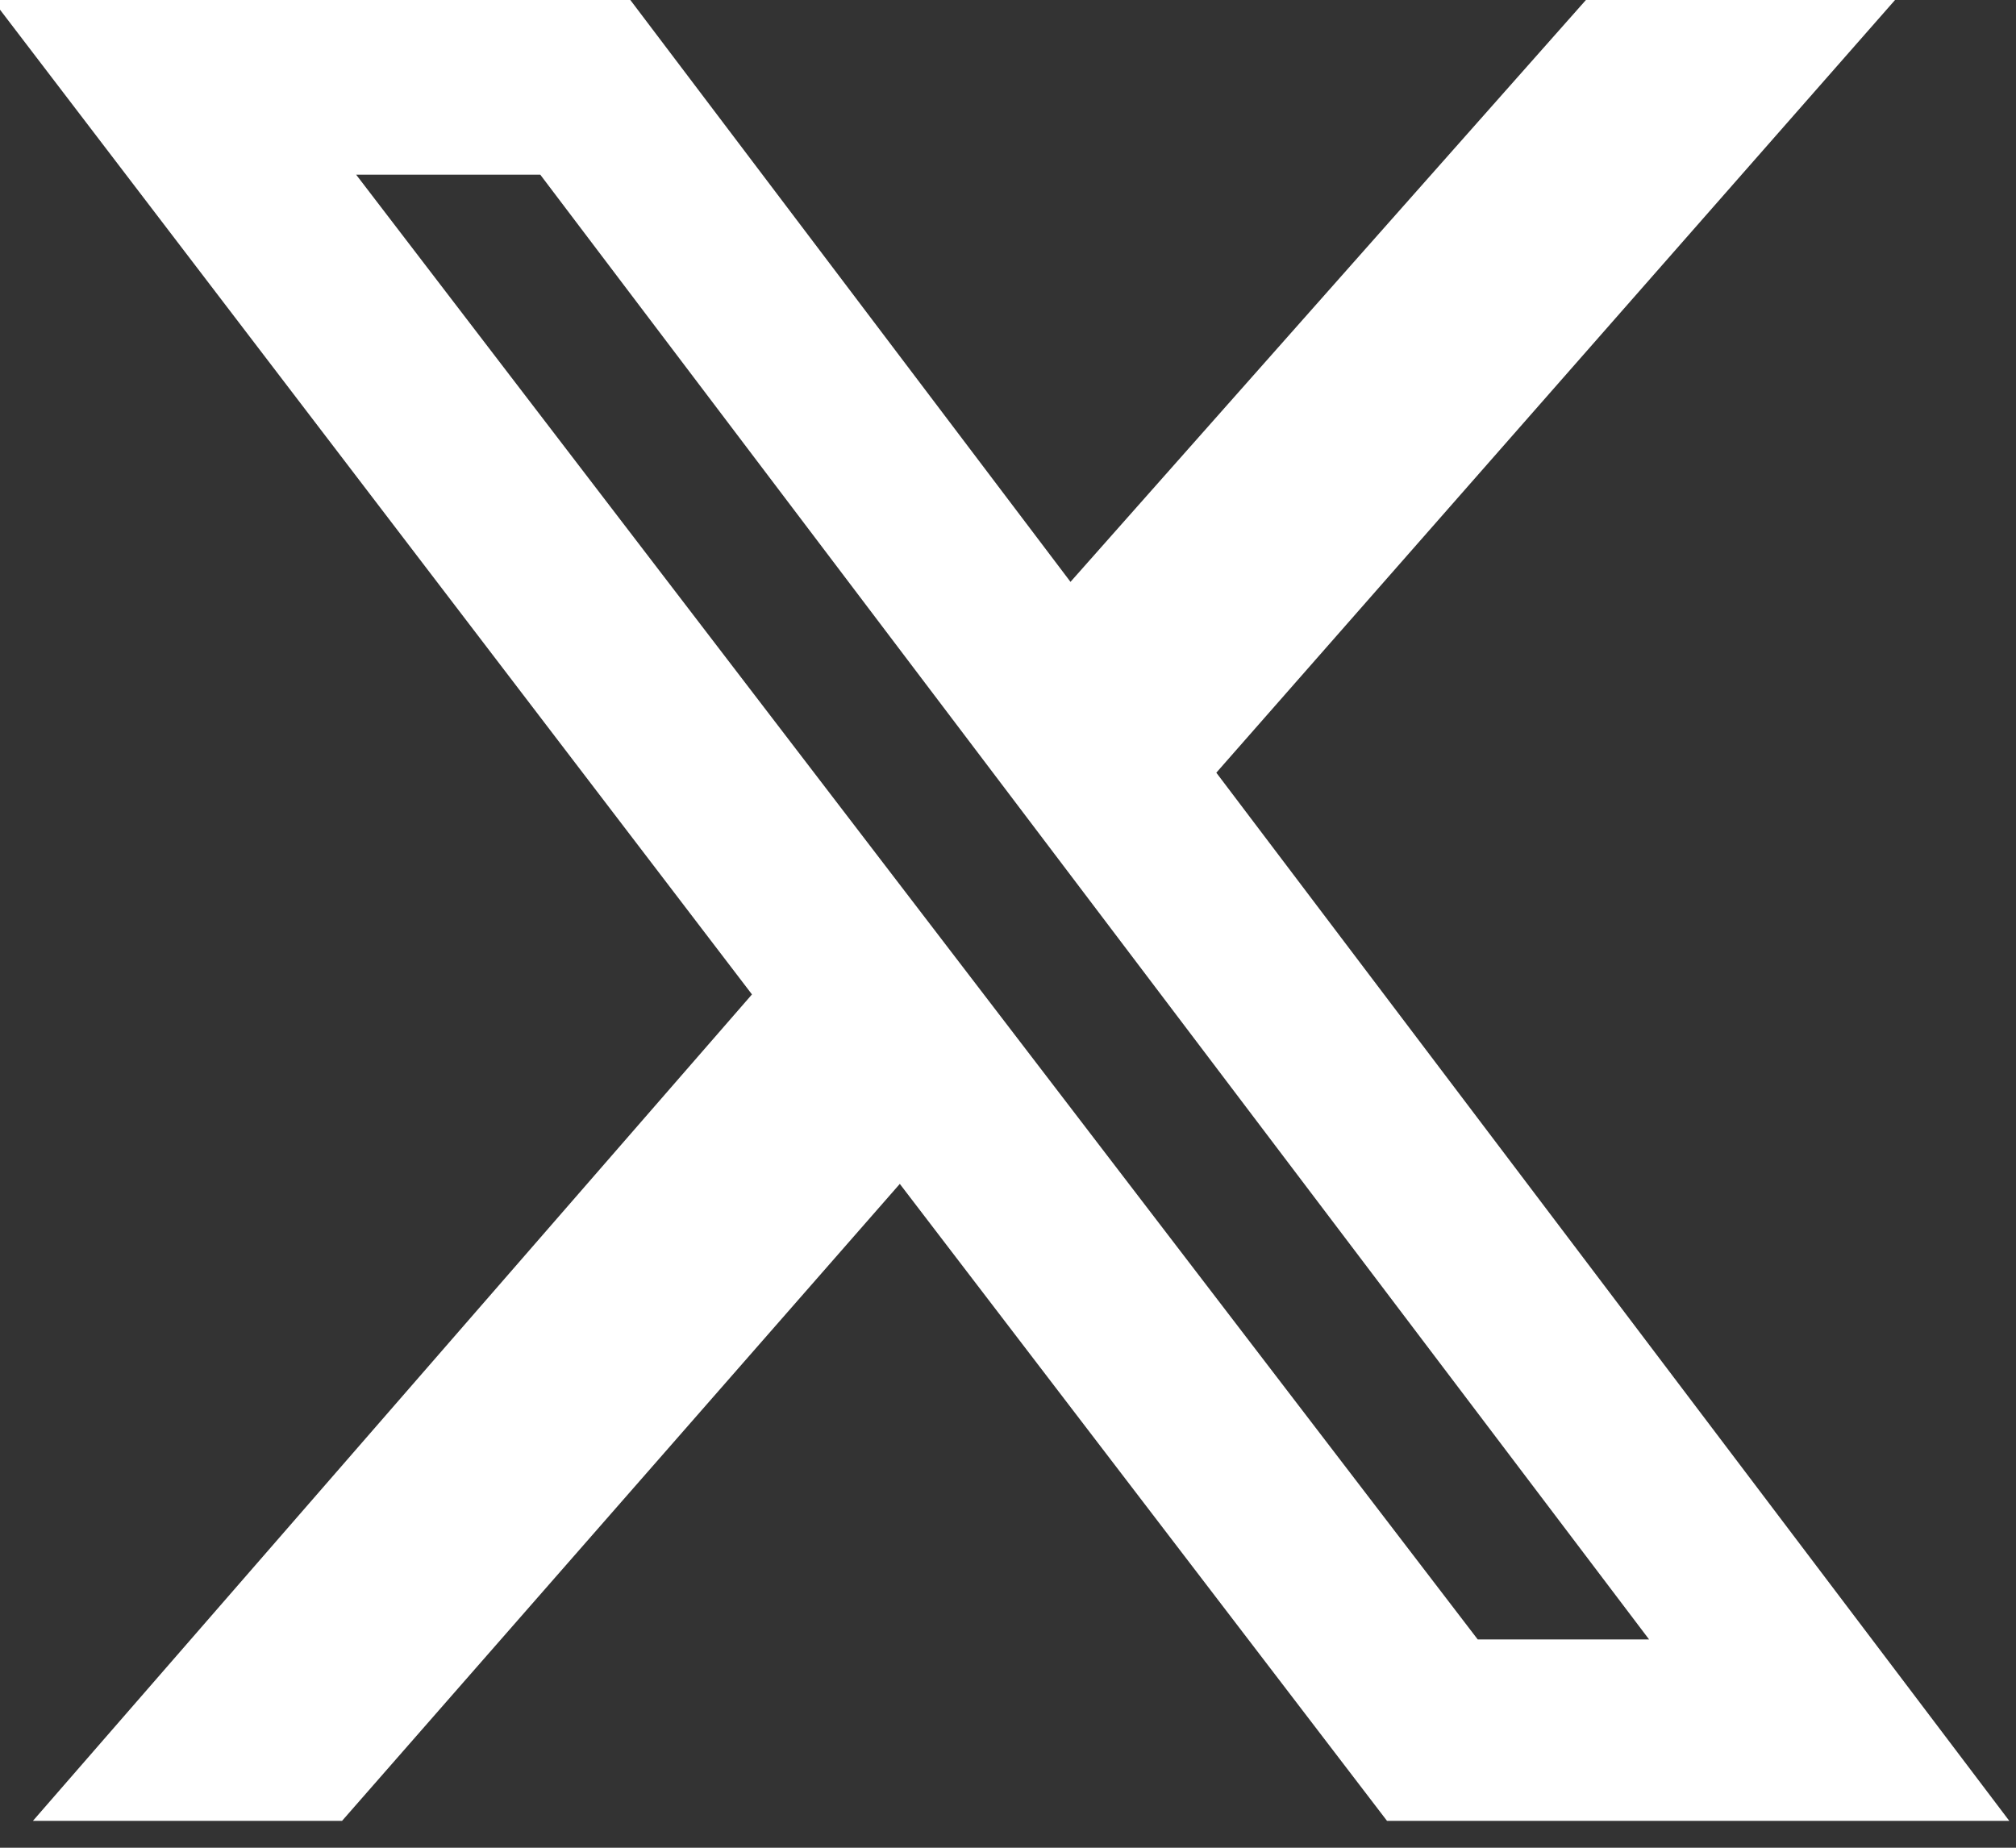 <svg width="24" height="22" viewBox="0 0 24 22" fill="none" xmlns="http://www.w3.org/2000/svg">
<rect x="0" y="0" width="24" height="22" fill="#333333" stroke="none"/>
<g clip-path="url(#clip0_2750_22100)">
<path d="M18.88 0H22.56L14.48 9.2L23.92 21.68H16.512L10.712 14.096L4.072 21.68H0.392L8.952 11.84L-0.088 0H7.504L12.744 6.928L18.88 0ZM17.592 19.52H19.632L6.432 2.08H4.24L17.592 19.52Z" fill="white"/>
</g>
<defs>
<clipPath id="clip0_2750_22100">
<rect width="24" height="21.68" fill="white"/>
</clipPath>
</defs>
</svg>
